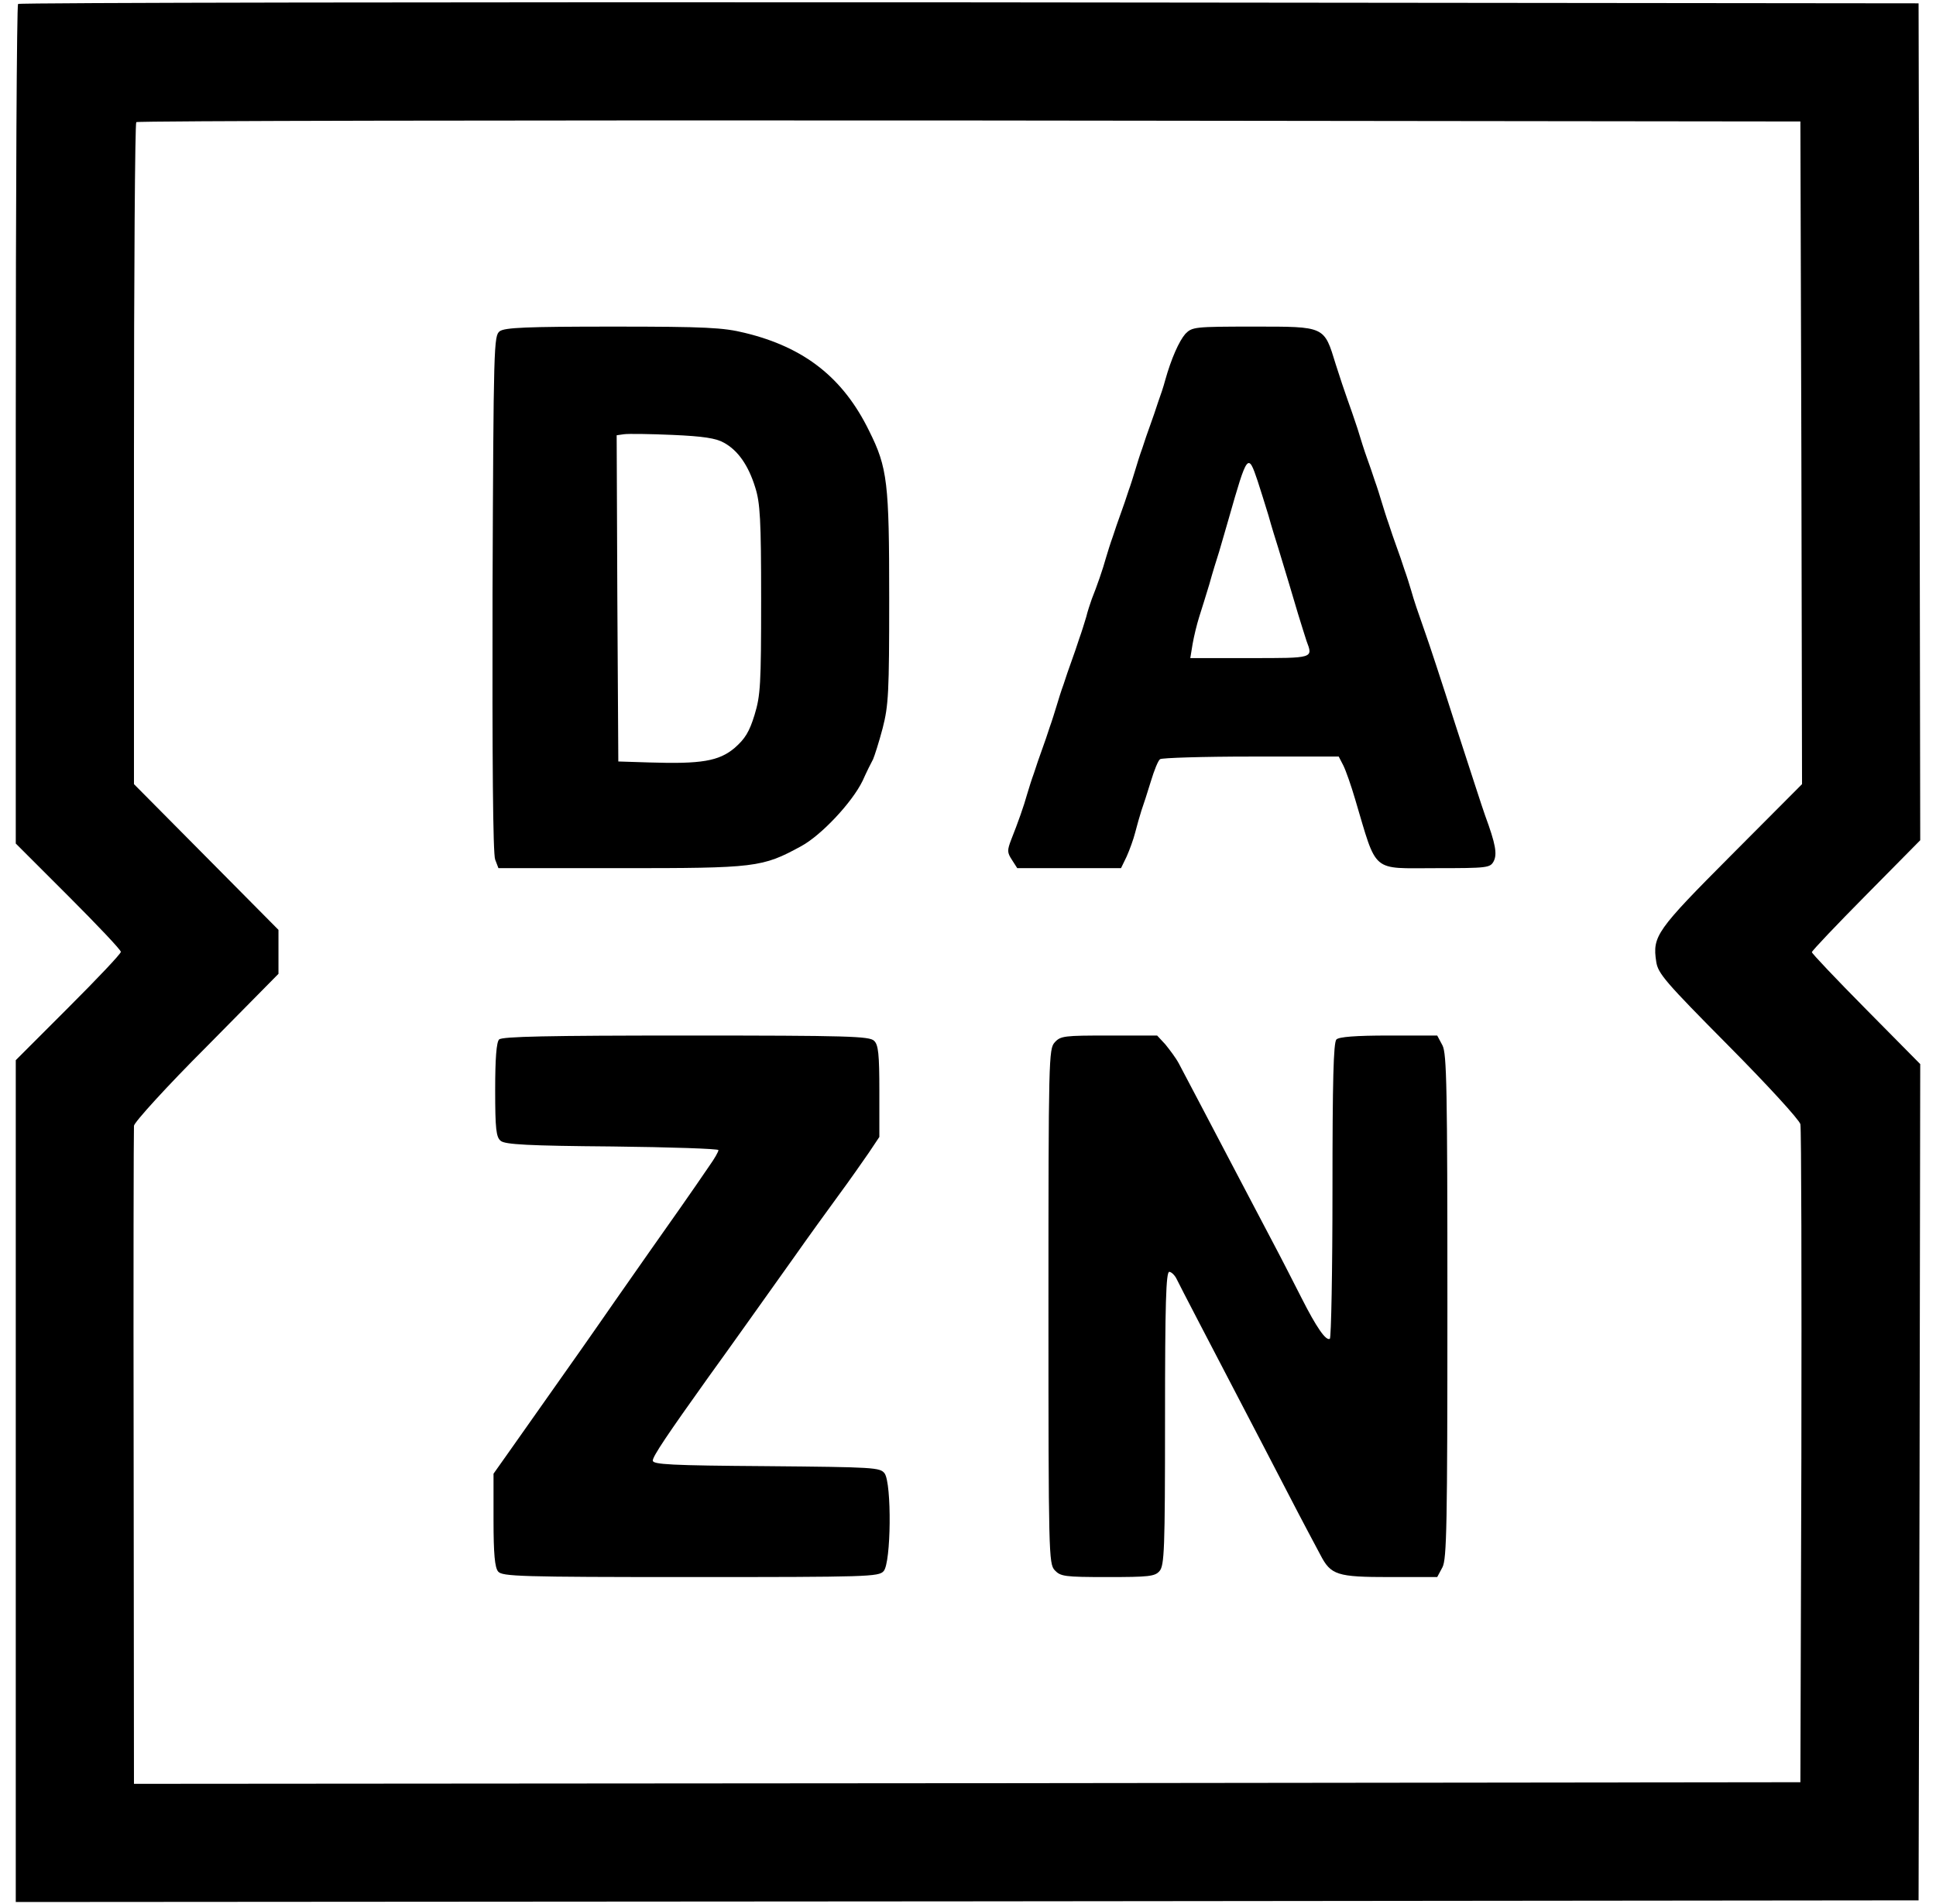<svg width="61" height="60" viewBox="0 0 61 60" fill="none" xmlns="http://www.w3.org/2000/svg">
<g clip-path="url(#clip0_2062_552)">
<path d="M0.569 0.125C0.528 0.156 0.497 6.134 0.497 13.384V26.582L2.152 28.236C3.063 29.147 3.808 29.933 3.808 29.995C3.808 30.057 3.063 30.843 2.152 31.753L0.497 33.408V59.937L30.479 59.916L60.451 59.885L60.482 46.708L60.503 33.532L58.796 31.805C57.855 30.853 57.089 30.047 57.089 30.005C57.089 29.964 57.855 29.157 58.796 28.206L60.503 26.478L60.482 13.291L60.451 0.105L30.541 0.074C14.091 0.063 0.6 0.084 0.569 0.125ZM56.758 14.264L56.779 24.71L54.554 26.944C52.185 29.323 52.061 29.498 52.185 30.305C52.237 30.677 52.485 30.957 54.451 32.942C55.723 34.225 56.685 35.28 56.727 35.425C56.758 35.569 56.768 40.286 56.758 45.922L56.727 56.162L30.479 56.193L4.221 56.213L4.211 45.953C4.201 40.306 4.211 35.59 4.221 35.476C4.232 35.363 5.256 34.235 6.508 32.984L8.774 30.688V29.302L6.498 27.006L4.221 24.71V14.315C4.221 8.596 4.253 3.88 4.294 3.849C4.325 3.807 16.14 3.787 30.541 3.797L56.727 3.828L56.758 14.264Z" fill="black"/>
<path d="M15.747 10.437C15.56 10.582 15.55 10.799 15.519 18.701C15.509 23.893 15.53 26.913 15.602 27.088L15.705 27.358H19.564C23.817 27.358 24.013 27.337 25.244 26.665C25.875 26.323 26.848 25.289 27.179 24.606C27.303 24.327 27.458 24.017 27.51 23.924C27.551 23.831 27.696 23.386 27.81 22.951C27.996 22.227 28.017 21.834 28.017 18.835C28.017 15.215 27.965 14.739 27.386 13.581C26.569 11.906 25.348 10.944 23.465 10.489C22.792 10.323 22.244 10.292 19.316 10.292C16.574 10.292 15.912 10.323 15.747 10.437ZM22.813 13.953C23.247 14.191 23.579 14.657 23.796 15.36C23.951 15.846 23.982 16.374 23.982 18.887C23.982 21.576 23.961 21.917 23.775 22.527C23.61 23.065 23.475 23.282 23.144 23.572C22.648 23.986 22.099 24.079 20.465 24.027L19.482 23.996L19.451 18.856L19.43 13.716L19.657 13.684C19.792 13.664 20.475 13.674 21.189 13.705C22.151 13.747 22.565 13.809 22.813 13.953ZM37.349 10.52C37.152 10.747 36.904 11.295 36.708 11.999C36.666 12.164 36.563 12.474 36.49 12.671C36.428 12.867 36.314 13.198 36.242 13.395C36.169 13.591 36.056 13.922 35.994 14.119C35.921 14.315 35.828 14.615 35.776 14.791C35.725 14.957 35.632 15.267 35.559 15.463C35.497 15.66 35.383 15.991 35.311 16.187C35.238 16.384 35.125 16.715 35.062 16.911C34.99 17.108 34.897 17.408 34.845 17.584C34.752 17.925 34.566 18.463 34.4 18.877C34.349 19.021 34.266 19.27 34.224 19.445C34.173 19.611 34.08 19.921 34.007 20.118C33.945 20.314 33.831 20.645 33.759 20.842C33.687 21.038 33.573 21.369 33.511 21.566C33.438 21.762 33.345 22.062 33.293 22.238C33.242 22.403 33.148 22.714 33.076 22.91C33.014 23.107 32.9 23.438 32.828 23.634C32.755 23.831 32.642 24.162 32.58 24.358C32.507 24.555 32.414 24.855 32.362 25.03C32.259 25.403 32.072 25.93 31.866 26.447C31.731 26.799 31.731 26.861 31.886 27.099L32.052 27.358H35.321L35.497 26.995C35.59 26.789 35.714 26.447 35.766 26.241C35.818 26.034 35.911 25.713 35.963 25.547C36.025 25.372 36.159 24.958 36.263 24.617C36.366 24.275 36.49 23.965 36.552 23.924C36.604 23.882 37.897 23.841 39.418 23.841H42.181L42.325 24.12C42.408 24.286 42.574 24.762 42.698 25.186C43.401 27.544 43.184 27.358 45.243 27.358C46.877 27.358 46.95 27.347 47.064 27.14C47.178 26.913 47.126 26.602 46.795 25.703C46.722 25.506 46.309 24.224 45.864 22.858C45.429 21.493 45.005 20.211 44.932 20.014C44.663 19.249 44.55 18.918 44.467 18.618C44.415 18.442 44.322 18.142 44.25 17.946C44.188 17.749 44.074 17.418 44.001 17.222C43.929 17.025 43.815 16.694 43.753 16.498C43.681 16.301 43.587 15.991 43.536 15.825C43.484 15.65 43.391 15.35 43.319 15.153C43.256 14.957 43.143 14.626 43.07 14.429C42.998 14.233 42.863 13.809 42.77 13.498C42.667 13.188 42.522 12.764 42.449 12.568C42.377 12.371 42.212 11.875 42.087 11.482C41.715 10.271 41.767 10.292 39.501 10.292C37.628 10.292 37.566 10.303 37.349 10.52ZM39.625 15.153C39.708 15.412 39.863 15.898 39.966 16.239C40.06 16.58 40.204 17.046 40.277 17.273C40.535 18.122 40.722 18.742 40.898 19.342C41.001 19.683 41.125 20.066 41.167 20.2C41.373 20.748 41.404 20.738 39.387 20.738H37.504L37.577 20.293C37.618 20.056 37.711 19.673 37.783 19.445C37.856 19.218 38.001 18.752 38.104 18.411C38.197 18.07 38.342 17.604 38.415 17.377C38.477 17.149 38.621 16.684 38.715 16.343C39.304 14.274 39.325 14.264 39.625 15.153ZM15.726 32.756C15.643 32.839 15.602 33.346 15.602 34.349C15.602 35.58 15.633 35.838 15.778 35.952C15.912 36.066 16.647 36.107 19.295 36.128C21.127 36.149 22.637 36.2 22.637 36.242C22.637 36.294 22.513 36.511 22.358 36.728C21.84 37.493 21.075 38.579 20.454 39.458C20.113 39.944 19.627 40.637 19.368 41.01C19.109 41.382 18.644 42.054 18.323 42.509C17.195 44.112 16.637 44.898 16.099 45.664L15.55 46.44V47.898C15.55 48.984 15.592 49.398 15.695 49.522C15.819 49.677 16.378 49.697 21.758 49.697C27.355 49.697 27.686 49.687 27.841 49.511C28.079 49.253 28.1 46.75 27.872 46.429C27.727 46.243 27.551 46.233 24.148 46.202C21.137 46.181 20.568 46.15 20.568 46.026C20.568 45.891 21.034 45.199 22.327 43.389C23.01 42.447 24.034 40.999 25.037 39.593C25.451 39.003 26.072 38.145 26.413 37.679C26.765 37.204 27.189 36.593 27.375 36.325L27.707 35.828V34.39C27.707 33.222 27.676 32.922 27.541 32.798C27.396 32.653 26.724 32.632 21.613 32.632C17.268 32.632 15.819 32.663 15.726 32.756ZM33.231 32.849C33.045 33.056 33.035 33.346 33.035 41.165C33.035 48.984 33.045 49.273 33.231 49.48C33.417 49.677 33.531 49.697 34.897 49.697C36.19 49.697 36.387 49.677 36.532 49.511C36.687 49.336 36.708 48.849 36.708 44.702C36.708 41.072 36.739 40.079 36.842 40.079C36.904 40.079 37.018 40.182 37.08 40.317C37.183 40.534 38.156 42.396 39.201 44.402C39.459 44.898 40.07 46.067 40.556 47.008C41.042 47.95 41.518 48.839 41.601 48.994C41.932 49.636 42.129 49.697 43.784 49.697H45.284L45.45 49.387C45.584 49.129 45.605 48.063 45.605 41.165C45.605 34.266 45.584 33.201 45.45 32.943L45.284 32.632H43.763C42.708 32.632 42.191 32.674 42.108 32.756C42.015 32.849 41.984 34.049 41.984 37.504C41.984 40.048 41.943 42.158 41.901 42.189C41.777 42.261 41.477 41.827 41.011 40.906C40.794 40.482 40.401 39.706 40.132 39.2C39.863 38.683 39.335 37.69 38.963 36.976C38.053 35.239 37.339 33.884 37.142 33.511C37.049 33.336 36.852 33.077 36.718 32.911L36.459 32.632H34.949C33.531 32.632 33.417 32.642 33.231 32.849Z" fill="black"/>
</g>
<defs>
<clipPath id="clip0_2062_552">
<rect width="60" height="59.873" fill="white" transform="translate(0.5 0.063)"/>
</clipPath>
</defs>
</svg>
